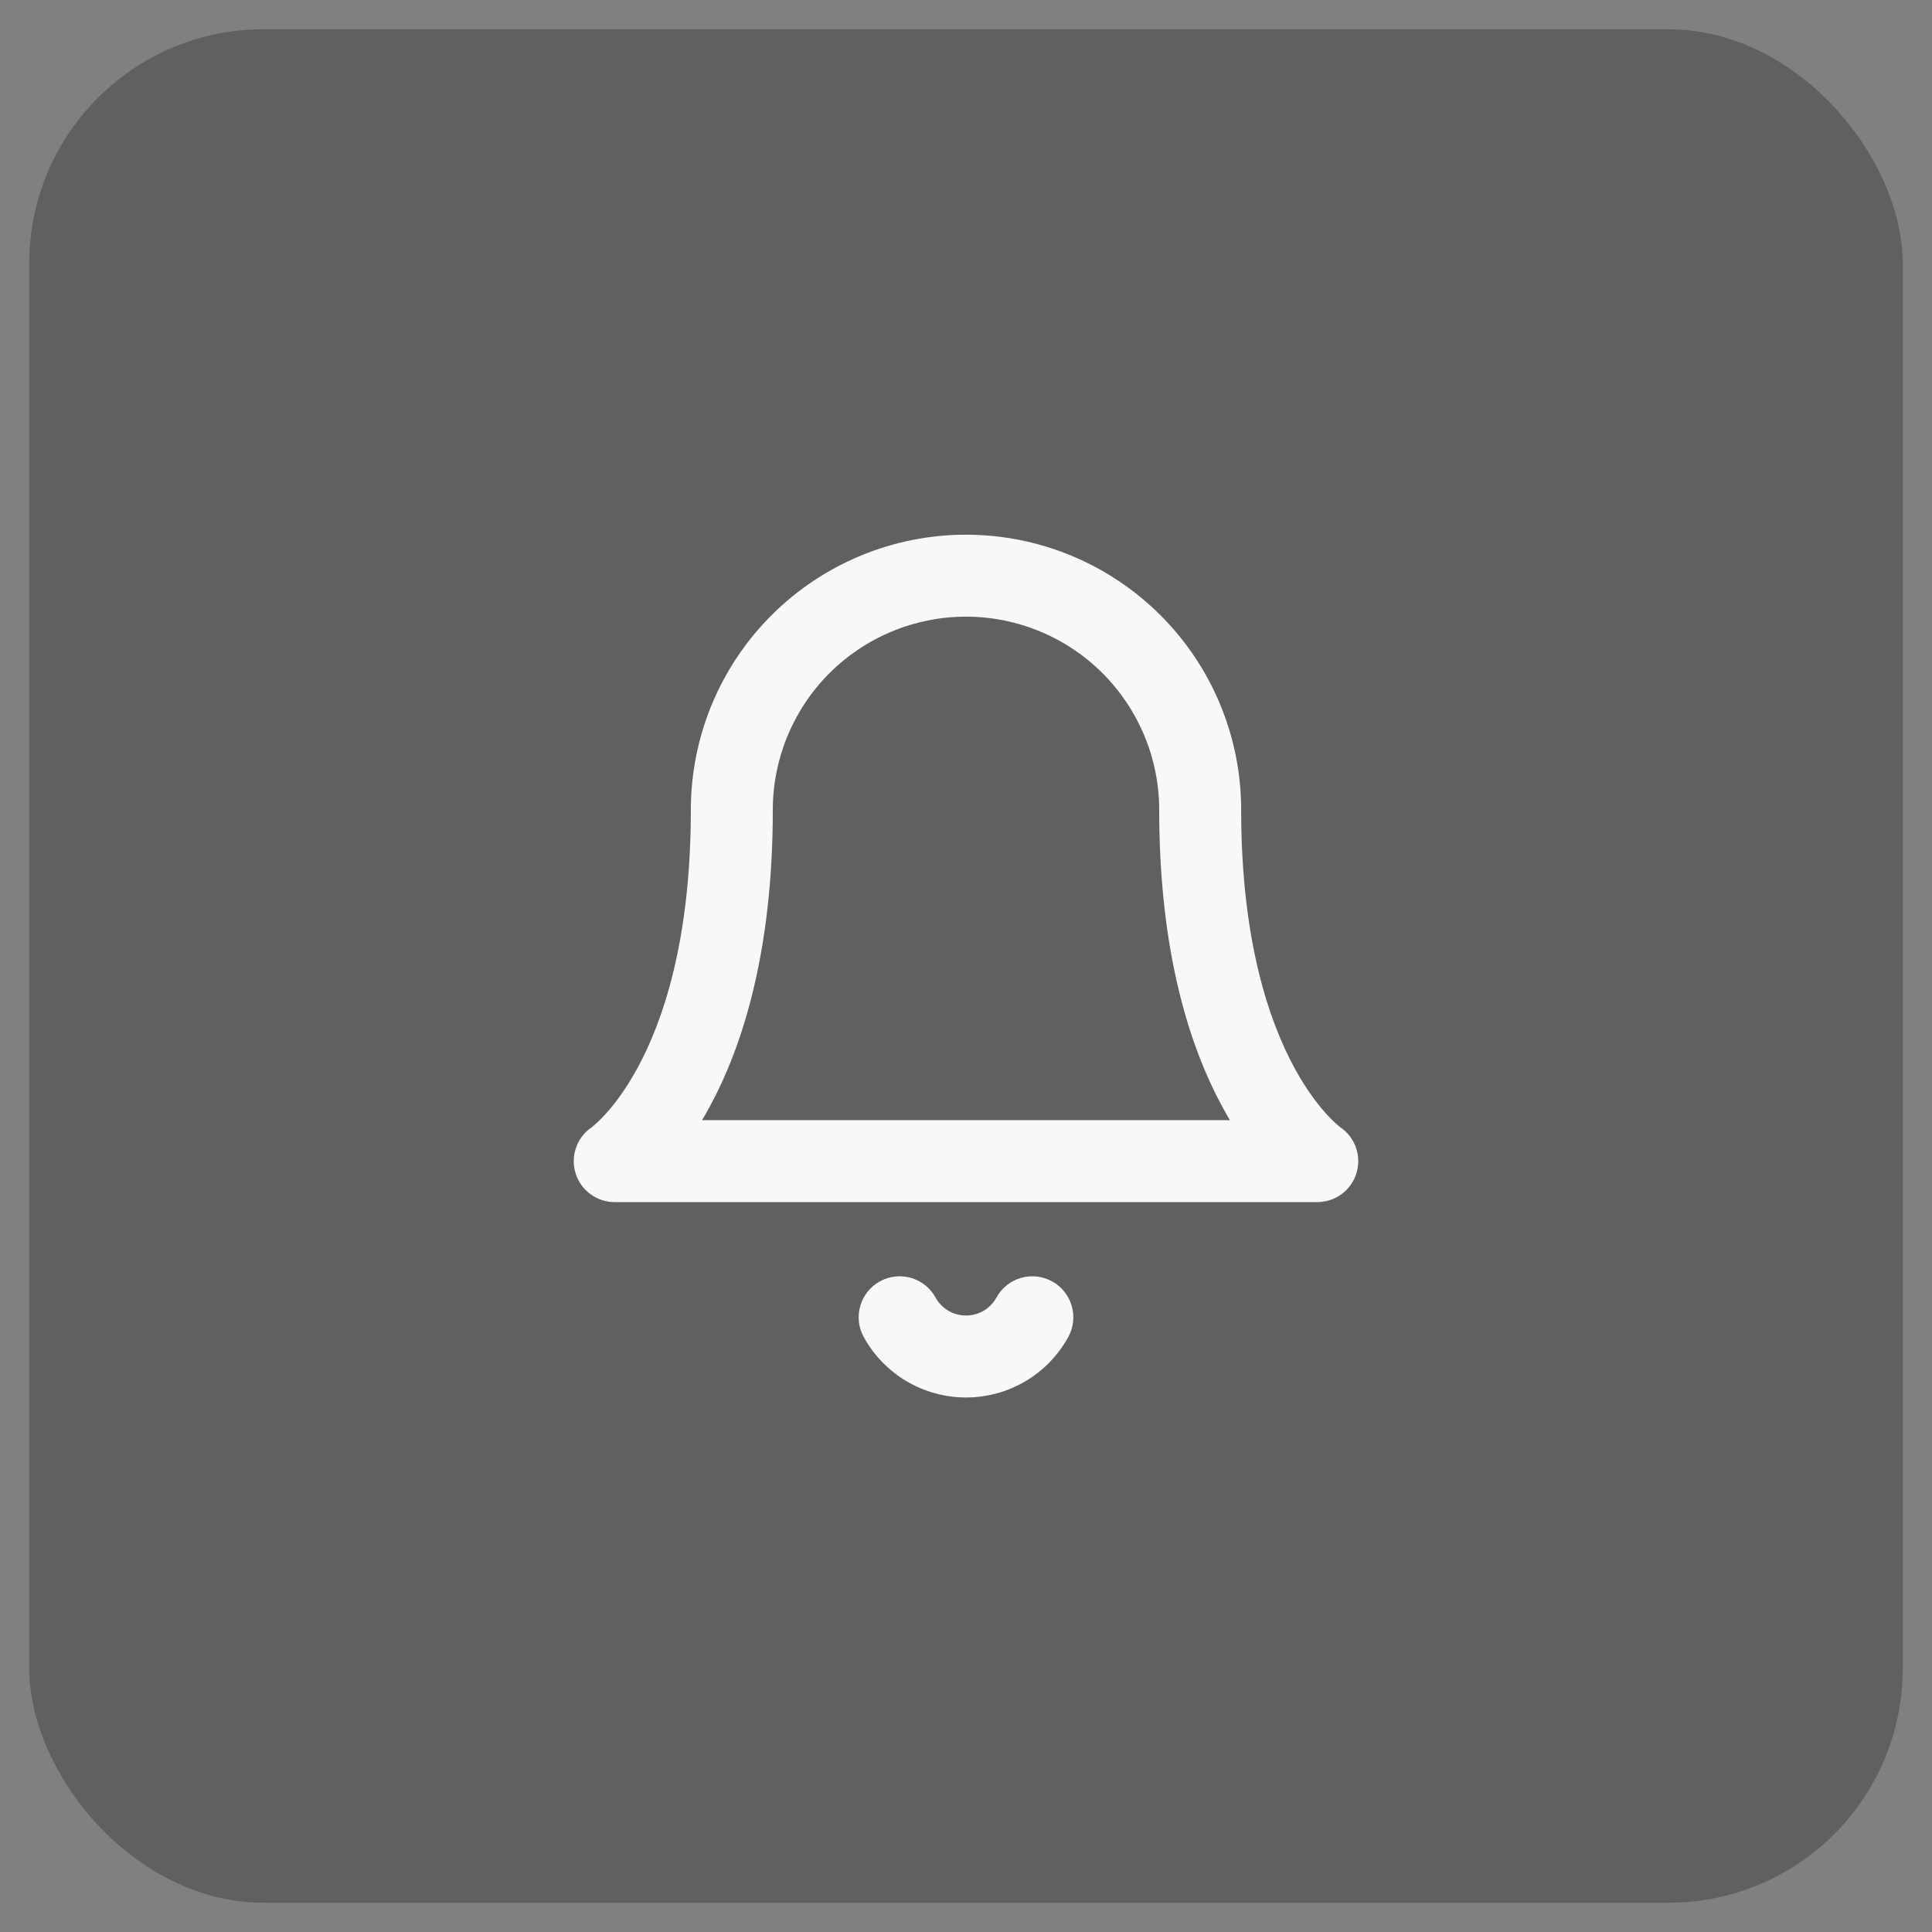 <svg width="33" height="33" viewBox="0 0 33 33" fill="none" xmlns="http://www.w3.org/2000/svg">
<rect x="0" y="0" width="33" height="33" fill="#808080" stroke="none"/>
<rect x="0.5" y="0.5" width="32" height="32" rx="4" fill="black" fill-opacity="0.25"/>
<path fill-rule="evenodd" clip-rule="evenodd" d="M16.5 10.533C15.625 10.533 14.785 10.881 14.166 11.5C13.548 12.119 13.2 12.958 13.2 13.833C13.2 16.27 12.677 17.887 12.114 18.919C12.074 18.993 12.033 19.065 11.992 19.133H21.008C20.967 19.065 20.926 18.993 20.886 18.919C20.323 17.887 19.8 16.27 19.8 13.833C19.8 12.958 19.452 12.119 18.833 11.5C18.215 10.881 17.375 10.533 16.5 10.533ZM22.897 19.257L22.895 19.256C22.891 19.252 22.88 19.244 22.862 19.229C22.828 19.2 22.77 19.149 22.696 19.071C22.548 18.915 22.334 18.651 22.114 18.248C21.677 17.446 21.2 16.064 21.2 13.833C21.2 12.587 20.705 11.391 19.823 10.51C18.942 9.629 17.747 9.133 16.5 9.133C15.254 9.133 14.058 9.629 13.177 10.51C12.295 11.391 11.8 12.587 11.8 13.833C11.8 16.064 11.323 17.446 10.886 18.248C10.666 18.651 10.452 18.915 10.304 19.071C10.23 19.149 10.172 19.2 10.138 19.229C10.12 19.244 10.109 19.252 10.104 19.256L10.103 19.257C9.853 19.429 9.742 19.744 9.83 20.036C9.919 20.331 10.191 20.533 10.5 20.533H22.5C22.808 20.533 23.081 20.331 23.17 20.036C23.258 19.744 23.148 19.429 22.897 19.257ZM15.029 21.887C15.368 21.7 15.794 21.824 15.98 22.163C16.031 22.256 16.107 22.334 16.198 22.388C16.289 22.442 16.394 22.47 16.5 22.47C16.606 22.47 16.711 22.442 16.802 22.388C16.893 22.334 16.969 22.256 17.02 22.163C17.206 21.824 17.632 21.7 17.971 21.887C18.309 22.073 18.433 22.498 18.247 22.837C18.075 23.15 17.822 23.411 17.515 23.593C17.207 23.774 16.857 23.87 16.5 23.87C16.143 23.87 15.793 23.774 15.485 23.593C15.178 23.411 14.925 23.15 14.753 22.837C14.567 22.498 14.691 22.073 15.029 21.887Z" fill="#F8F8F8"/>
</svg>
